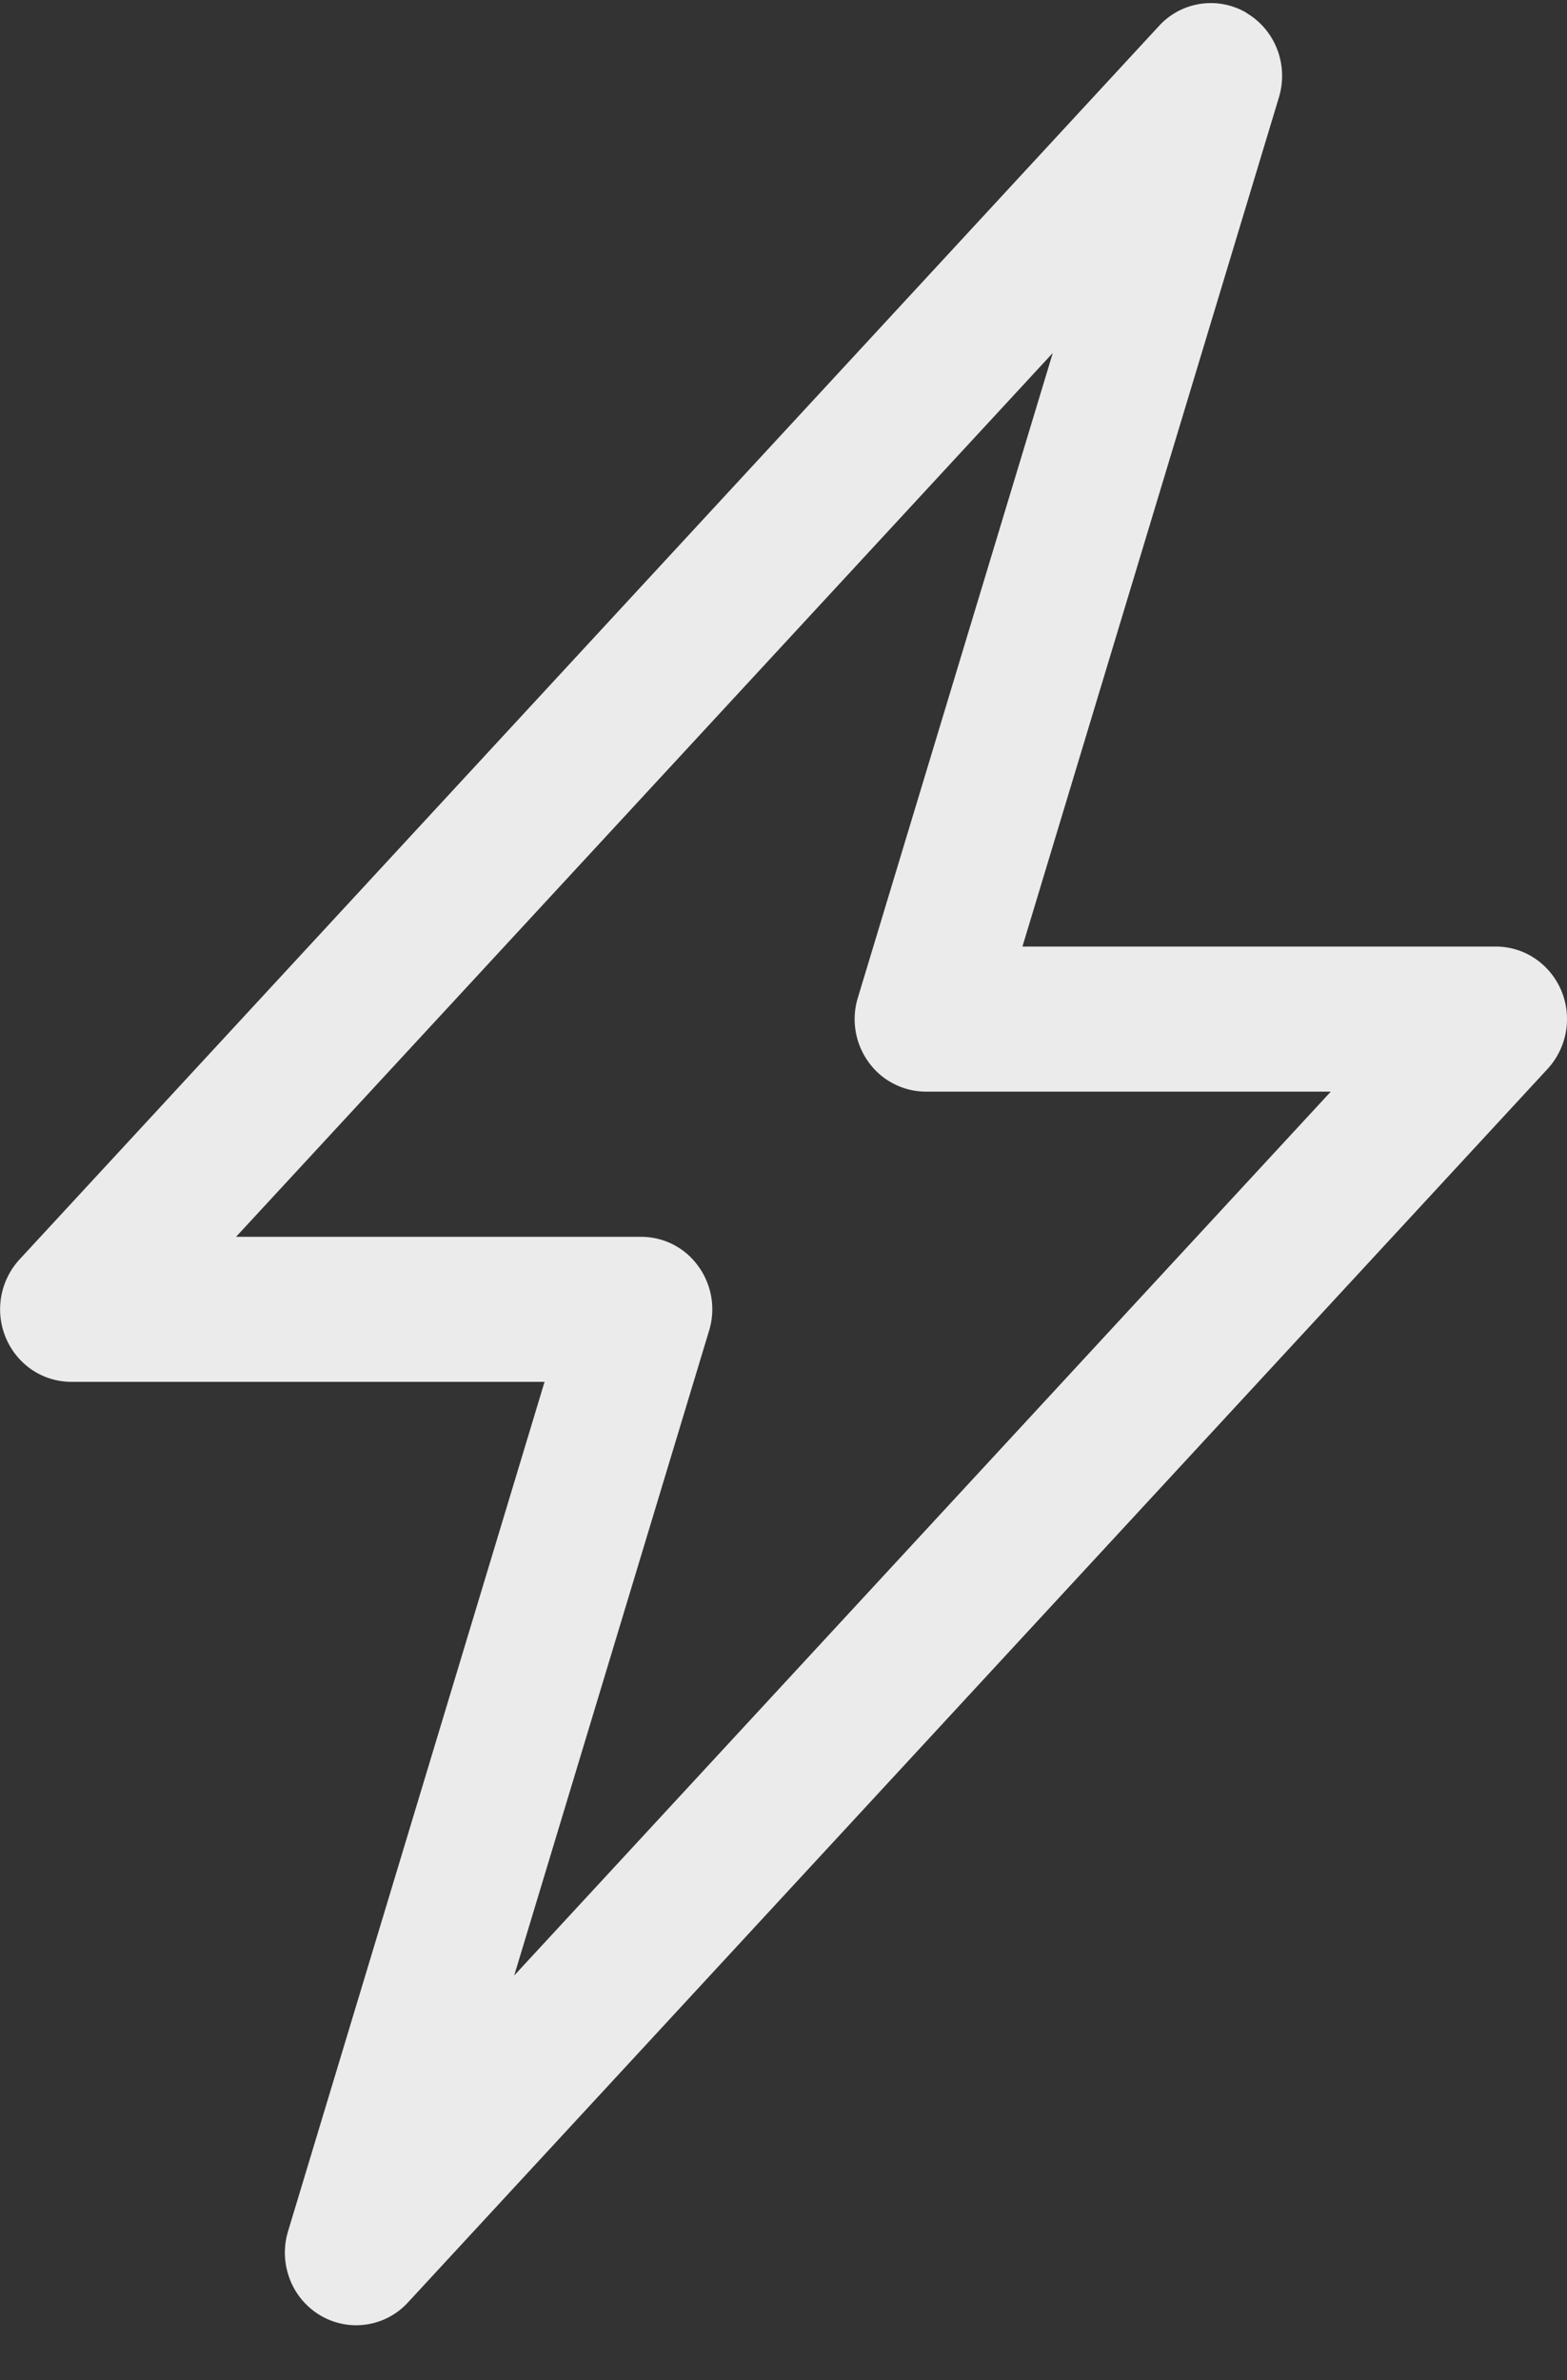 <svg width="27" height="41" viewBox="0 0 27 41" fill="none" xmlns="http://www.w3.org/2000/svg"><rect x="0" y="0" width="27" height="41" fill="#333333" stroke="none"/><path d="M21.48.225c.24.142.426.363.527.626s.111.554.03.824l-4.42 14.63h8.155c.24 0 .474.07.675.205.2.134.357.325.453.549a1.27 1.27 0 0 1-.234 1.353L7.03 39.66a1.21 1.21 0 0 1-1.511.224 1.24 1.24 0 0 1-.526-.626 1.27 1.27 0 0 1-.03-.823l4.42-14.632H1.229c-.24 0-.474-.071-.675-.205a1.25 1.25 0 0 1-.452-.55 1.27 1.27 0 0 1 .233-1.352L19.97.447a1.21 1.21 0 0 1 1.51-.225zM4.067 21.305h6.978a1.21 1.21 0 0 1 .987.506 1.26 1.26 0 0 1 .186 1.11L8.86 34.029l14.07-15.225h-6.975c-.193 0-.382-.046-.553-.134a1.2 1.2 0 0 1-.435-.373 1.26 1.26 0 0 1-.186-1.11L18.14 6.08z" fill="#EBEBEB"/></svg>